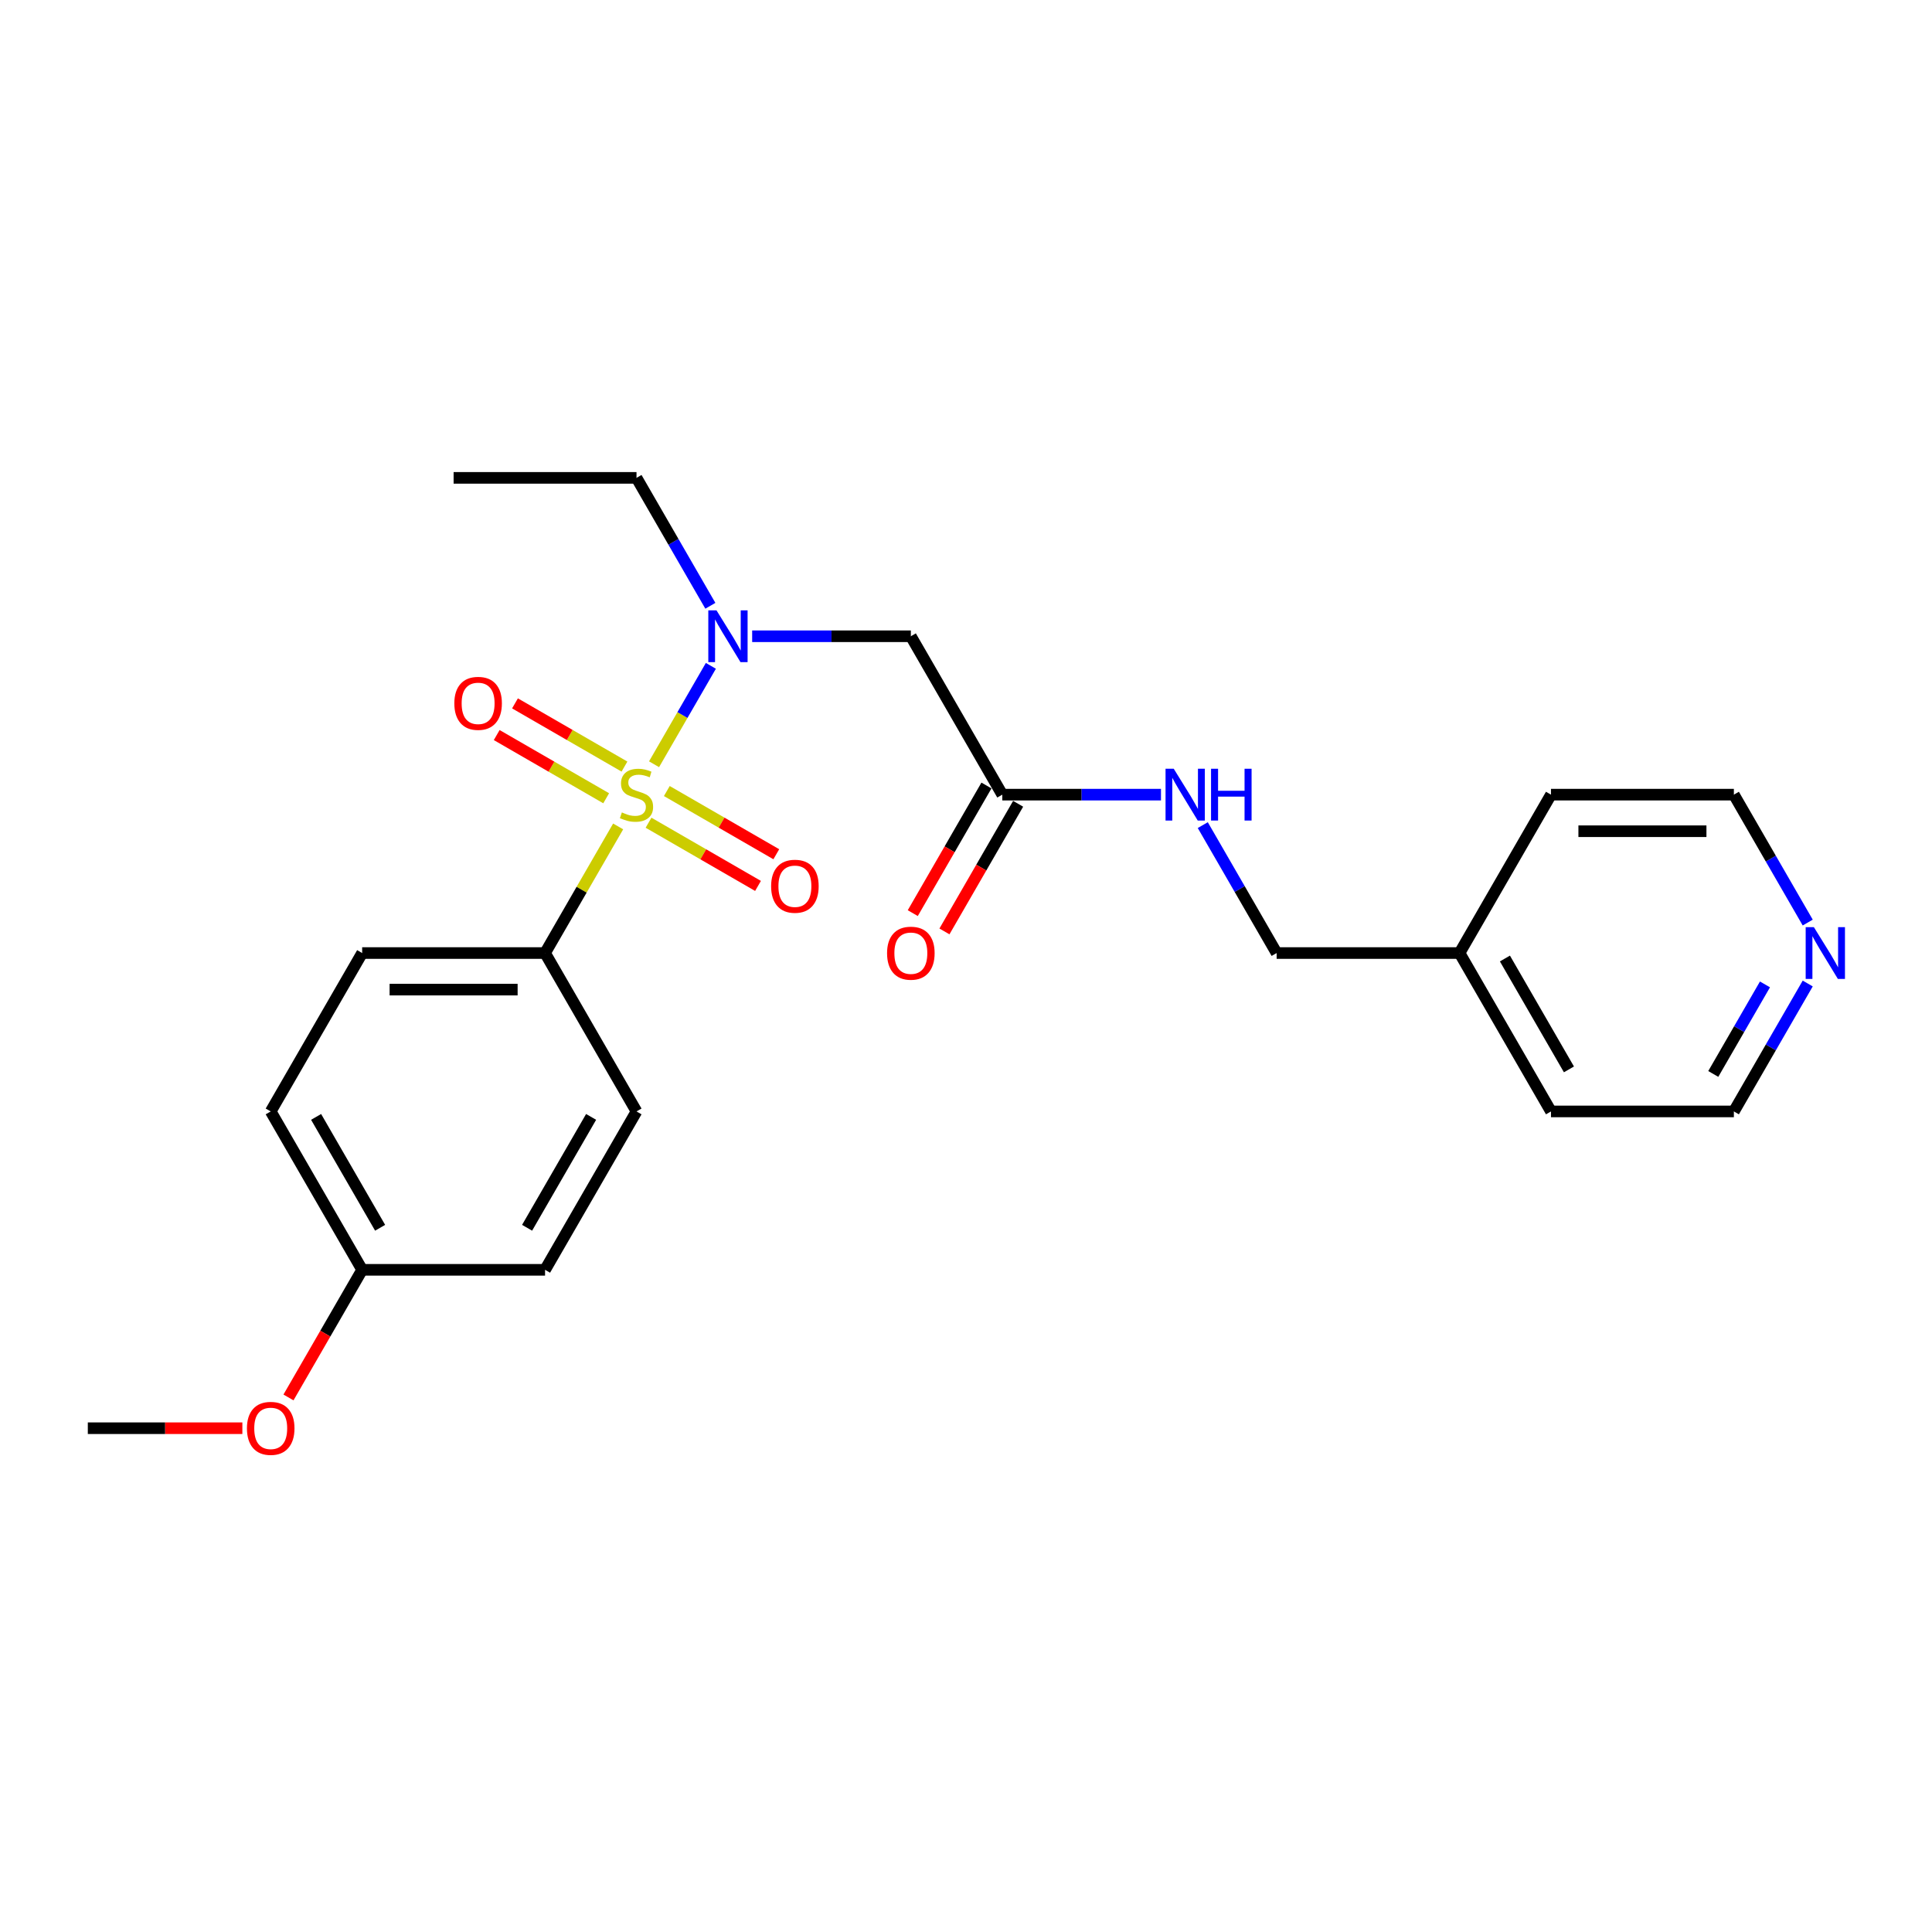 <?xml version='1.0' encoding='iso-8859-1'?>
<svg version='1.1' baseProfile='full'
              xmlns='http://www.w3.org/2000/svg'
                      xmlns:rdkit='http://www.rdkit.org/xml'
                      xmlns:xlink='http://www.w3.org/1999/xlink'
                  xml:space='preserve'
width='1000px' height='1000px' viewBox='0 0 1000 1000'>
<!-- END OF HEADER -->
<rect style='opacity:1.0;fill:#FFFFFF;stroke:none' width='1000' height='1000' x='0' y='0'> </rect>
<path class='bond-0' d='M 338.537,395.575 L 353.24,370.109' style='fill:none;fill-rule:evenodd;stroke:#CCCC00;stroke-width:6px;stroke-linecap:butt;stroke-linejoin:miter;stroke-opacity:1' />
<path class='bond-0' d='M 353.24,370.109 L 367.943,344.642' style='fill:none;fill-rule:evenodd;stroke:#0000FF;stroke-width:6px;stroke-linecap:butt;stroke-linejoin:miter;stroke-opacity:1' />
<path class='bond-2' d='M 319.954,427.761 L 301.037,460.527' style='fill:none;fill-rule:evenodd;stroke:#CCCC00;stroke-width:6px;stroke-linecap:butt;stroke-linejoin:miter;stroke-opacity:1' />
<path class='bond-2' d='M 301.037,460.527 L 282.12,493.292' style='fill:none;fill-rule:evenodd;stroke:#000000;stroke-width:6px;stroke-linecap:butt;stroke-linejoin:miter;stroke-opacity:1' />
<path class='bond-4' d='M 335.682,425.836 L 364.014,442.193' style='fill:none;fill-rule:evenodd;stroke:#CCCC00;stroke-width:6px;stroke-linecap:butt;stroke-linejoin:miter;stroke-opacity:1' />
<path class='bond-4' d='M 364.014,442.193 L 392.346,458.551' style='fill:none;fill-rule:evenodd;stroke:#FF0000;stroke-width:6px;stroke-linecap:butt;stroke-linejoin:miter;stroke-opacity:1' />
<path class='bond-4' d='M 345.149,409.439 L 373.481,425.797' style='fill:none;fill-rule:evenodd;stroke:#CCCC00;stroke-width:6px;stroke-linecap:butt;stroke-linejoin:miter;stroke-opacity:1' />
<path class='bond-4' d='M 373.481,425.797 L 401.813,442.154' style='fill:none;fill-rule:evenodd;stroke:#FF0000;stroke-width:6px;stroke-linecap:butt;stroke-linejoin:miter;stroke-opacity:1' />
<path class='bond-5' d='M 323.224,396.781 L 294.892,380.423' style='fill:none;fill-rule:evenodd;stroke:#CCCC00;stroke-width:6px;stroke-linecap:butt;stroke-linejoin:miter;stroke-opacity:1' />
<path class='bond-5' d='M 294.892,380.423 L 266.56,364.066' style='fill:none;fill-rule:evenodd;stroke:#FF0000;stroke-width:6px;stroke-linecap:butt;stroke-linejoin:miter;stroke-opacity:1' />
<path class='bond-5' d='M 313.757,413.178 L 285.425,396.82' style='fill:none;fill-rule:evenodd;stroke:#CCCC00;stroke-width:6px;stroke-linecap:butt;stroke-linejoin:miter;stroke-opacity:1' />
<path class='bond-5' d='M 285.425,396.82 L 257.093,380.463' style='fill:none;fill-rule:evenodd;stroke:#FF0000;stroke-width:6px;stroke-linecap:butt;stroke-linejoin:miter;stroke-opacity:1' />
<path class='bond-1' d='M 389.32,329.325 L 430.386,329.325' style='fill:none;fill-rule:evenodd;stroke:#0000FF;stroke-width:6px;stroke-linecap:butt;stroke-linejoin:miter;stroke-opacity:1' />
<path class='bond-1' d='M 430.386,329.325 L 471.452,329.325' style='fill:none;fill-rule:evenodd;stroke:#000000;stroke-width:6px;stroke-linecap:butt;stroke-linejoin:miter;stroke-opacity:1' />
<path class='bond-15' d='M 367.68,313.554 L 348.567,280.448' style='fill:none;fill-rule:evenodd;stroke:#0000FF;stroke-width:6px;stroke-linecap:butt;stroke-linejoin:miter;stroke-opacity:1' />
<path class='bond-15' d='M 348.567,280.448 L 329.453,247.342' style='fill:none;fill-rule:evenodd;stroke:#000000;stroke-width:6px;stroke-linecap:butt;stroke-linejoin:miter;stroke-opacity:1' />
<path class='bond-3' d='M 471.452,329.325 L 518.785,411.308' style='fill:none;fill-rule:evenodd;stroke:#000000;stroke-width:6px;stroke-linecap:butt;stroke-linejoin:miter;stroke-opacity:1' />
<path class='bond-9' d='M 282.12,493.292 L 187.454,493.292' style='fill:none;fill-rule:evenodd;stroke:#000000;stroke-width:6px;stroke-linecap:butt;stroke-linejoin:miter;stroke-opacity:1' />
<path class='bond-9' d='M 267.92,512.225 L 201.654,512.225' style='fill:none;fill-rule:evenodd;stroke:#000000;stroke-width:6px;stroke-linecap:butt;stroke-linejoin:miter;stroke-opacity:1' />
<path class='bond-10' d='M 282.12,493.292 L 329.453,575.275' style='fill:none;fill-rule:evenodd;stroke:#000000;stroke-width:6px;stroke-linecap:butt;stroke-linejoin:miter;stroke-opacity:1' />
<path class='bond-6' d='M 518.785,411.308 L 559.851,411.308' style='fill:none;fill-rule:evenodd;stroke:#000000;stroke-width:6px;stroke-linecap:butt;stroke-linejoin:miter;stroke-opacity:1' />
<path class='bond-6' d='M 559.851,411.308 L 600.918,411.308' style='fill:none;fill-rule:evenodd;stroke:#0000FF;stroke-width:6px;stroke-linecap:butt;stroke-linejoin:miter;stroke-opacity:1' />
<path class='bond-8' d='M 510.587,406.575 L 491.517,439.605' style='fill:none;fill-rule:evenodd;stroke:#000000;stroke-width:6px;stroke-linecap:butt;stroke-linejoin:miter;stroke-opacity:1' />
<path class='bond-8' d='M 491.517,439.605 L 472.447,472.636' style='fill:none;fill-rule:evenodd;stroke:#FF0000;stroke-width:6px;stroke-linecap:butt;stroke-linejoin:miter;stroke-opacity:1' />
<path class='bond-8' d='M 526.984,416.042 L 507.914,449.072' style='fill:none;fill-rule:evenodd;stroke:#000000;stroke-width:6px;stroke-linecap:butt;stroke-linejoin:miter;stroke-opacity:1' />
<path class='bond-8' d='M 507.914,449.072 L 488.844,482.102' style='fill:none;fill-rule:evenodd;stroke:#FF0000;stroke-width:6px;stroke-linecap:butt;stroke-linejoin:miter;stroke-opacity:1' />
<path class='bond-11' d='M 622.557,427.08 L 641.671,460.186' style='fill:none;fill-rule:evenodd;stroke:#0000FF;stroke-width:6px;stroke-linecap:butt;stroke-linejoin:miter;stroke-opacity:1' />
<path class='bond-11' d='M 641.671,460.186 L 660.784,493.292' style='fill:none;fill-rule:evenodd;stroke:#000000;stroke-width:6px;stroke-linecap:butt;stroke-linejoin:miter;stroke-opacity:1' />
<path class='bond-7' d='M 935.677,509.063 L 916.564,542.169' style='fill:none;fill-rule:evenodd;stroke:#0000FF;stroke-width:6px;stroke-linecap:butt;stroke-linejoin:miter;stroke-opacity:1' />
<path class='bond-7' d='M 916.564,542.169 L 897.45,575.275' style='fill:none;fill-rule:evenodd;stroke:#000000;stroke-width:6px;stroke-linecap:butt;stroke-linejoin:miter;stroke-opacity:1' />
<path class='bond-7' d='M 913.547,509.528 L 900.167,532.702' style='fill:none;fill-rule:evenodd;stroke:#0000FF;stroke-width:6px;stroke-linecap:butt;stroke-linejoin:miter;stroke-opacity:1' />
<path class='bond-7' d='M 900.167,532.702 L 886.787,555.877' style='fill:none;fill-rule:evenodd;stroke:#000000;stroke-width:6px;stroke-linecap:butt;stroke-linejoin:miter;stroke-opacity:1' />
<path class='bond-25' d='M 935.677,477.52 L 916.564,444.414' style='fill:none;fill-rule:evenodd;stroke:#0000FF;stroke-width:6px;stroke-linecap:butt;stroke-linejoin:miter;stroke-opacity:1' />
<path class='bond-25' d='M 916.564,444.414 L 897.45,411.308' style='fill:none;fill-rule:evenodd;stroke:#000000;stroke-width:6px;stroke-linecap:butt;stroke-linejoin:miter;stroke-opacity:1' />
<path class='bond-14' d='M 187.454,493.292 L 140.121,575.275' style='fill:none;fill-rule:evenodd;stroke:#000000;stroke-width:6px;stroke-linecap:butt;stroke-linejoin:miter;stroke-opacity:1' />
<path class='bond-13' d='M 329.453,575.275 L 282.12,657.258' style='fill:none;fill-rule:evenodd;stroke:#000000;stroke-width:6px;stroke-linecap:butt;stroke-linejoin:miter;stroke-opacity:1' />
<path class='bond-13' d='M 305.956,578.106 L 272.823,635.494' style='fill:none;fill-rule:evenodd;stroke:#000000;stroke-width:6px;stroke-linecap:butt;stroke-linejoin:miter;stroke-opacity:1' />
<path class='bond-16' d='M 660.784,493.292 L 755.451,493.292' style='fill:none;fill-rule:evenodd;stroke:#000000;stroke-width:6px;stroke-linecap:butt;stroke-linejoin:miter;stroke-opacity:1' />
<path class='bond-12' d='M 187.454,657.258 L 282.12,657.258' style='fill:none;fill-rule:evenodd;stroke:#000000;stroke-width:6px;stroke-linecap:butt;stroke-linejoin:miter;stroke-opacity:1' />
<path class='bond-17' d='M 187.454,657.258 L 168.384,690.288' style='fill:none;fill-rule:evenodd;stroke:#000000;stroke-width:6px;stroke-linecap:butt;stroke-linejoin:miter;stroke-opacity:1' />
<path class='bond-17' d='M 168.384,690.288 L 149.314,723.319' style='fill:none;fill-rule:evenodd;stroke:#FF0000;stroke-width:6px;stroke-linecap:butt;stroke-linejoin:miter;stroke-opacity:1' />
<path class='bond-24' d='M 187.454,657.258 L 140.121,575.275' style='fill:none;fill-rule:evenodd;stroke:#000000;stroke-width:6px;stroke-linecap:butt;stroke-linejoin:miter;stroke-opacity:1' />
<path class='bond-24' d='M 196.75,635.494 L 163.617,578.106' style='fill:none;fill-rule:evenodd;stroke:#000000;stroke-width:6px;stroke-linecap:butt;stroke-linejoin:miter;stroke-opacity:1' />
<path class='bond-23' d='M 329.453,247.342 L 234.787,247.342' style='fill:none;fill-rule:evenodd;stroke:#000000;stroke-width:6px;stroke-linecap:butt;stroke-linejoin:miter;stroke-opacity:1' />
<path class='bond-20' d='M 755.451,493.292 L 802.784,411.308' style='fill:none;fill-rule:evenodd;stroke:#000000;stroke-width:6px;stroke-linecap:butt;stroke-linejoin:miter;stroke-opacity:1' />
<path class='bond-21' d='M 755.451,493.292 L 802.784,575.275' style='fill:none;fill-rule:evenodd;stroke:#000000;stroke-width:6px;stroke-linecap:butt;stroke-linejoin:miter;stroke-opacity:1' />
<path class='bond-21' d='M 778.947,496.123 L 812.08,553.511' style='fill:none;fill-rule:evenodd;stroke:#000000;stroke-width:6px;stroke-linecap:butt;stroke-linejoin:miter;stroke-opacity:1' />
<path class='bond-22' d='M 125.447,739.242 L 85.451,739.242' style='fill:none;fill-rule:evenodd;stroke:#FF0000;stroke-width:6px;stroke-linecap:butt;stroke-linejoin:miter;stroke-opacity:1' />
<path class='bond-22' d='M 85.451,739.242 L 45.455,739.242' style='fill:none;fill-rule:evenodd;stroke:#000000;stroke-width:6px;stroke-linecap:butt;stroke-linejoin:miter;stroke-opacity:1' />
<path class='bond-18' d='M 897.45,575.275 L 802.784,575.275' style='fill:none;fill-rule:evenodd;stroke:#000000;stroke-width:6px;stroke-linecap:butt;stroke-linejoin:miter;stroke-opacity:1' />
<path class='bond-19' d='M 897.45,411.308 L 802.784,411.308' style='fill:none;fill-rule:evenodd;stroke:#000000;stroke-width:6px;stroke-linecap:butt;stroke-linejoin:miter;stroke-opacity:1' />
<path class='bond-19' d='M 883.25,430.242 L 816.984,430.242' style='fill:none;fill-rule:evenodd;stroke:#000000;stroke-width:6px;stroke-linecap:butt;stroke-linejoin:miter;stroke-opacity:1' />
<path  class='atom-0' d='M 321.88 420.51
Q 322.183 420.624, 323.432 421.154
Q 324.682 421.684, 326.045 422.025
Q 327.446 422.328, 328.809 422.328
Q 331.346 422.328, 332.823 421.116
Q 334.3 419.866, 334.3 417.708
Q 334.3 416.231, 333.543 415.322
Q 332.823 414.413, 331.687 413.921
Q 330.551 413.429, 328.658 412.861
Q 326.272 412.141, 324.833 411.46
Q 323.432 410.778, 322.41 409.339
Q 321.425 407.9, 321.425 405.477
Q 321.425 402.107, 323.697 400.024
Q 326.007 397.942, 330.551 397.942
Q 333.656 397.942, 337.178 399.418
L 336.307 402.334
Q 333.088 401.009, 330.665 401.009
Q 328.052 401.009, 326.613 402.107
Q 325.174 403.167, 325.212 405.023
Q 325.212 406.461, 325.931 407.332
Q 326.689 408.203, 327.749 408.696
Q 328.847 409.188, 330.665 409.756
Q 333.088 410.513, 334.527 411.271
Q 335.966 412.028, 336.988 413.58
Q 338.049 415.095, 338.049 417.708
Q 338.049 421.419, 335.549 423.426
Q 333.088 425.395, 328.961 425.395
Q 326.575 425.395, 324.758 424.865
Q 322.978 424.372, 320.857 423.501
L 321.88 420.51
' fill='#CCCC00'/>
<path  class='atom-1' d='M 370.86 315.92
L 379.645 330.12
Q 380.516 331.521, 381.917 334.058
Q 383.318 336.595, 383.394 336.747
L 383.394 315.92
L 386.953 315.92
L 386.953 342.73
L 383.28 342.73
L 373.851 327.205
Q 372.753 325.387, 371.579 323.304
Q 370.443 321.222, 370.103 320.578
L 370.103 342.73
L 366.619 342.73
L 366.619 315.92
L 370.86 315.92
' fill='#0000FF'/>
<path  class='atom-5' d='M 399.13 458.717
Q 399.13 452.28, 402.31 448.683
Q 405.491 445.085, 411.436 445.085
Q 417.381 445.085, 420.562 448.683
Q 423.743 452.28, 423.743 458.717
Q 423.743 465.23, 420.524 468.941
Q 417.306 472.614, 411.436 472.614
Q 405.529 472.614, 402.31 468.941
Q 399.13 465.268, 399.13 458.717
M 411.436 469.585
Q 415.526 469.585, 417.722 466.858
Q 419.956 464.094, 419.956 458.717
Q 419.956 453.454, 417.722 450.803
Q 415.526 448.115, 411.436 448.115
Q 407.347 448.115, 405.113 450.765
Q 402.916 453.416, 402.916 458.717
Q 402.916 464.132, 405.113 466.858
Q 407.347 469.585, 411.436 469.585
' fill='#FF0000'/>
<path  class='atom-6' d='M 235.163 364.051
Q 235.163 357.614, 238.344 354.016
Q 241.525 350.419, 247.47 350.419
Q 253.415 350.419, 256.596 354.016
Q 259.776 357.614, 259.776 364.051
Q 259.776 370.564, 256.558 374.275
Q 253.339 377.948, 247.47 377.948
Q 241.563 377.948, 238.344 374.275
Q 235.163 370.602, 235.163 364.051
M 247.47 374.919
Q 251.559 374.919, 253.756 372.192
Q 255.99 369.428, 255.99 364.051
Q 255.99 358.788, 253.756 356.137
Q 251.559 353.448, 247.47 353.448
Q 243.38 353.448, 241.146 356.099
Q 238.95 358.75, 238.95 364.051
Q 238.95 369.466, 241.146 372.192
Q 243.38 374.919, 247.47 374.919
' fill='#FF0000'/>
<path  class='atom-7' d='M 607.525 397.904
L 616.31 412.104
Q 617.181 413.505, 618.582 416.042
Q 619.983 418.579, 620.059 418.73
L 620.059 397.904
L 623.619 397.904
L 623.619 424.713
L 619.946 424.713
L 610.517 409.188
Q 609.419 407.37, 608.245 405.288
Q 607.109 403.205, 606.768 402.561
L 606.768 424.713
L 603.284 424.713
L 603.284 397.904
L 607.525 397.904
' fill='#0000FF'/>
<path  class='atom-7' d='M 626.837 397.904
L 630.472 397.904
L 630.472 409.301
L 644.18 409.301
L 644.18 397.904
L 647.815 397.904
L 647.815 424.713
L 644.18 424.713
L 644.18 412.331
L 630.472 412.331
L 630.472 424.713
L 626.837 424.713
L 626.837 397.904
' fill='#0000FF'/>
<path  class='atom-8' d='M 938.857 479.887
L 947.642 494.087
Q 948.513 495.488, 949.914 498.025
Q 951.315 500.562, 951.391 500.714
L 951.391 479.887
L 954.95 479.887
L 954.95 506.696
L 951.277 506.696
L 941.848 491.171
Q 940.75 489.354, 939.576 487.271
Q 938.44 485.188, 938.1 484.545
L 938.1 506.696
L 934.616 506.696
L 934.616 479.887
L 938.857 479.887
' fill='#0000FF'/>
<path  class='atom-9' d='M 459.146 493.367
Q 459.146 486.93, 462.326 483.333
Q 465.507 479.735, 471.452 479.735
Q 477.397 479.735, 480.578 483.333
Q 483.759 486.93, 483.759 493.367
Q 483.759 499.88, 480.54 503.591
Q 477.322 507.264, 471.452 507.264
Q 465.545 507.264, 462.326 503.591
Q 459.146 499.918, 459.146 493.367
M 471.452 504.235
Q 475.542 504.235, 477.738 501.509
Q 479.972 498.744, 479.972 493.367
Q 479.972 488.104, 477.738 485.453
Q 475.542 482.765, 471.452 482.765
Q 467.363 482.765, 465.129 485.415
Q 462.932 488.066, 462.932 493.367
Q 462.932 498.782, 465.129 501.509
Q 467.363 504.235, 471.452 504.235
' fill='#FF0000'/>
<path  class='atom-18' d='M 127.814 739.317
Q 127.814 732.88, 130.995 729.283
Q 134.176 725.685, 140.121 725.685
Q 146.066 725.685, 149.247 729.283
Q 152.427 732.88, 152.427 739.317
Q 152.427 745.83, 149.209 749.541
Q 145.99 753.214, 140.121 753.214
Q 134.214 753.214, 130.995 749.541
Q 127.814 745.868, 127.814 739.317
M 140.121 750.185
Q 144.21 750.185, 146.407 747.459
Q 148.641 744.694, 148.641 739.317
Q 148.641 734.054, 146.407 731.403
Q 144.21 728.715, 140.121 728.715
Q 136.031 728.715, 133.797 731.365
Q 131.601 734.016, 131.601 739.317
Q 131.601 744.732, 133.797 747.459
Q 136.031 750.185, 140.121 750.185
' fill='#FF0000'/>
</svg>
